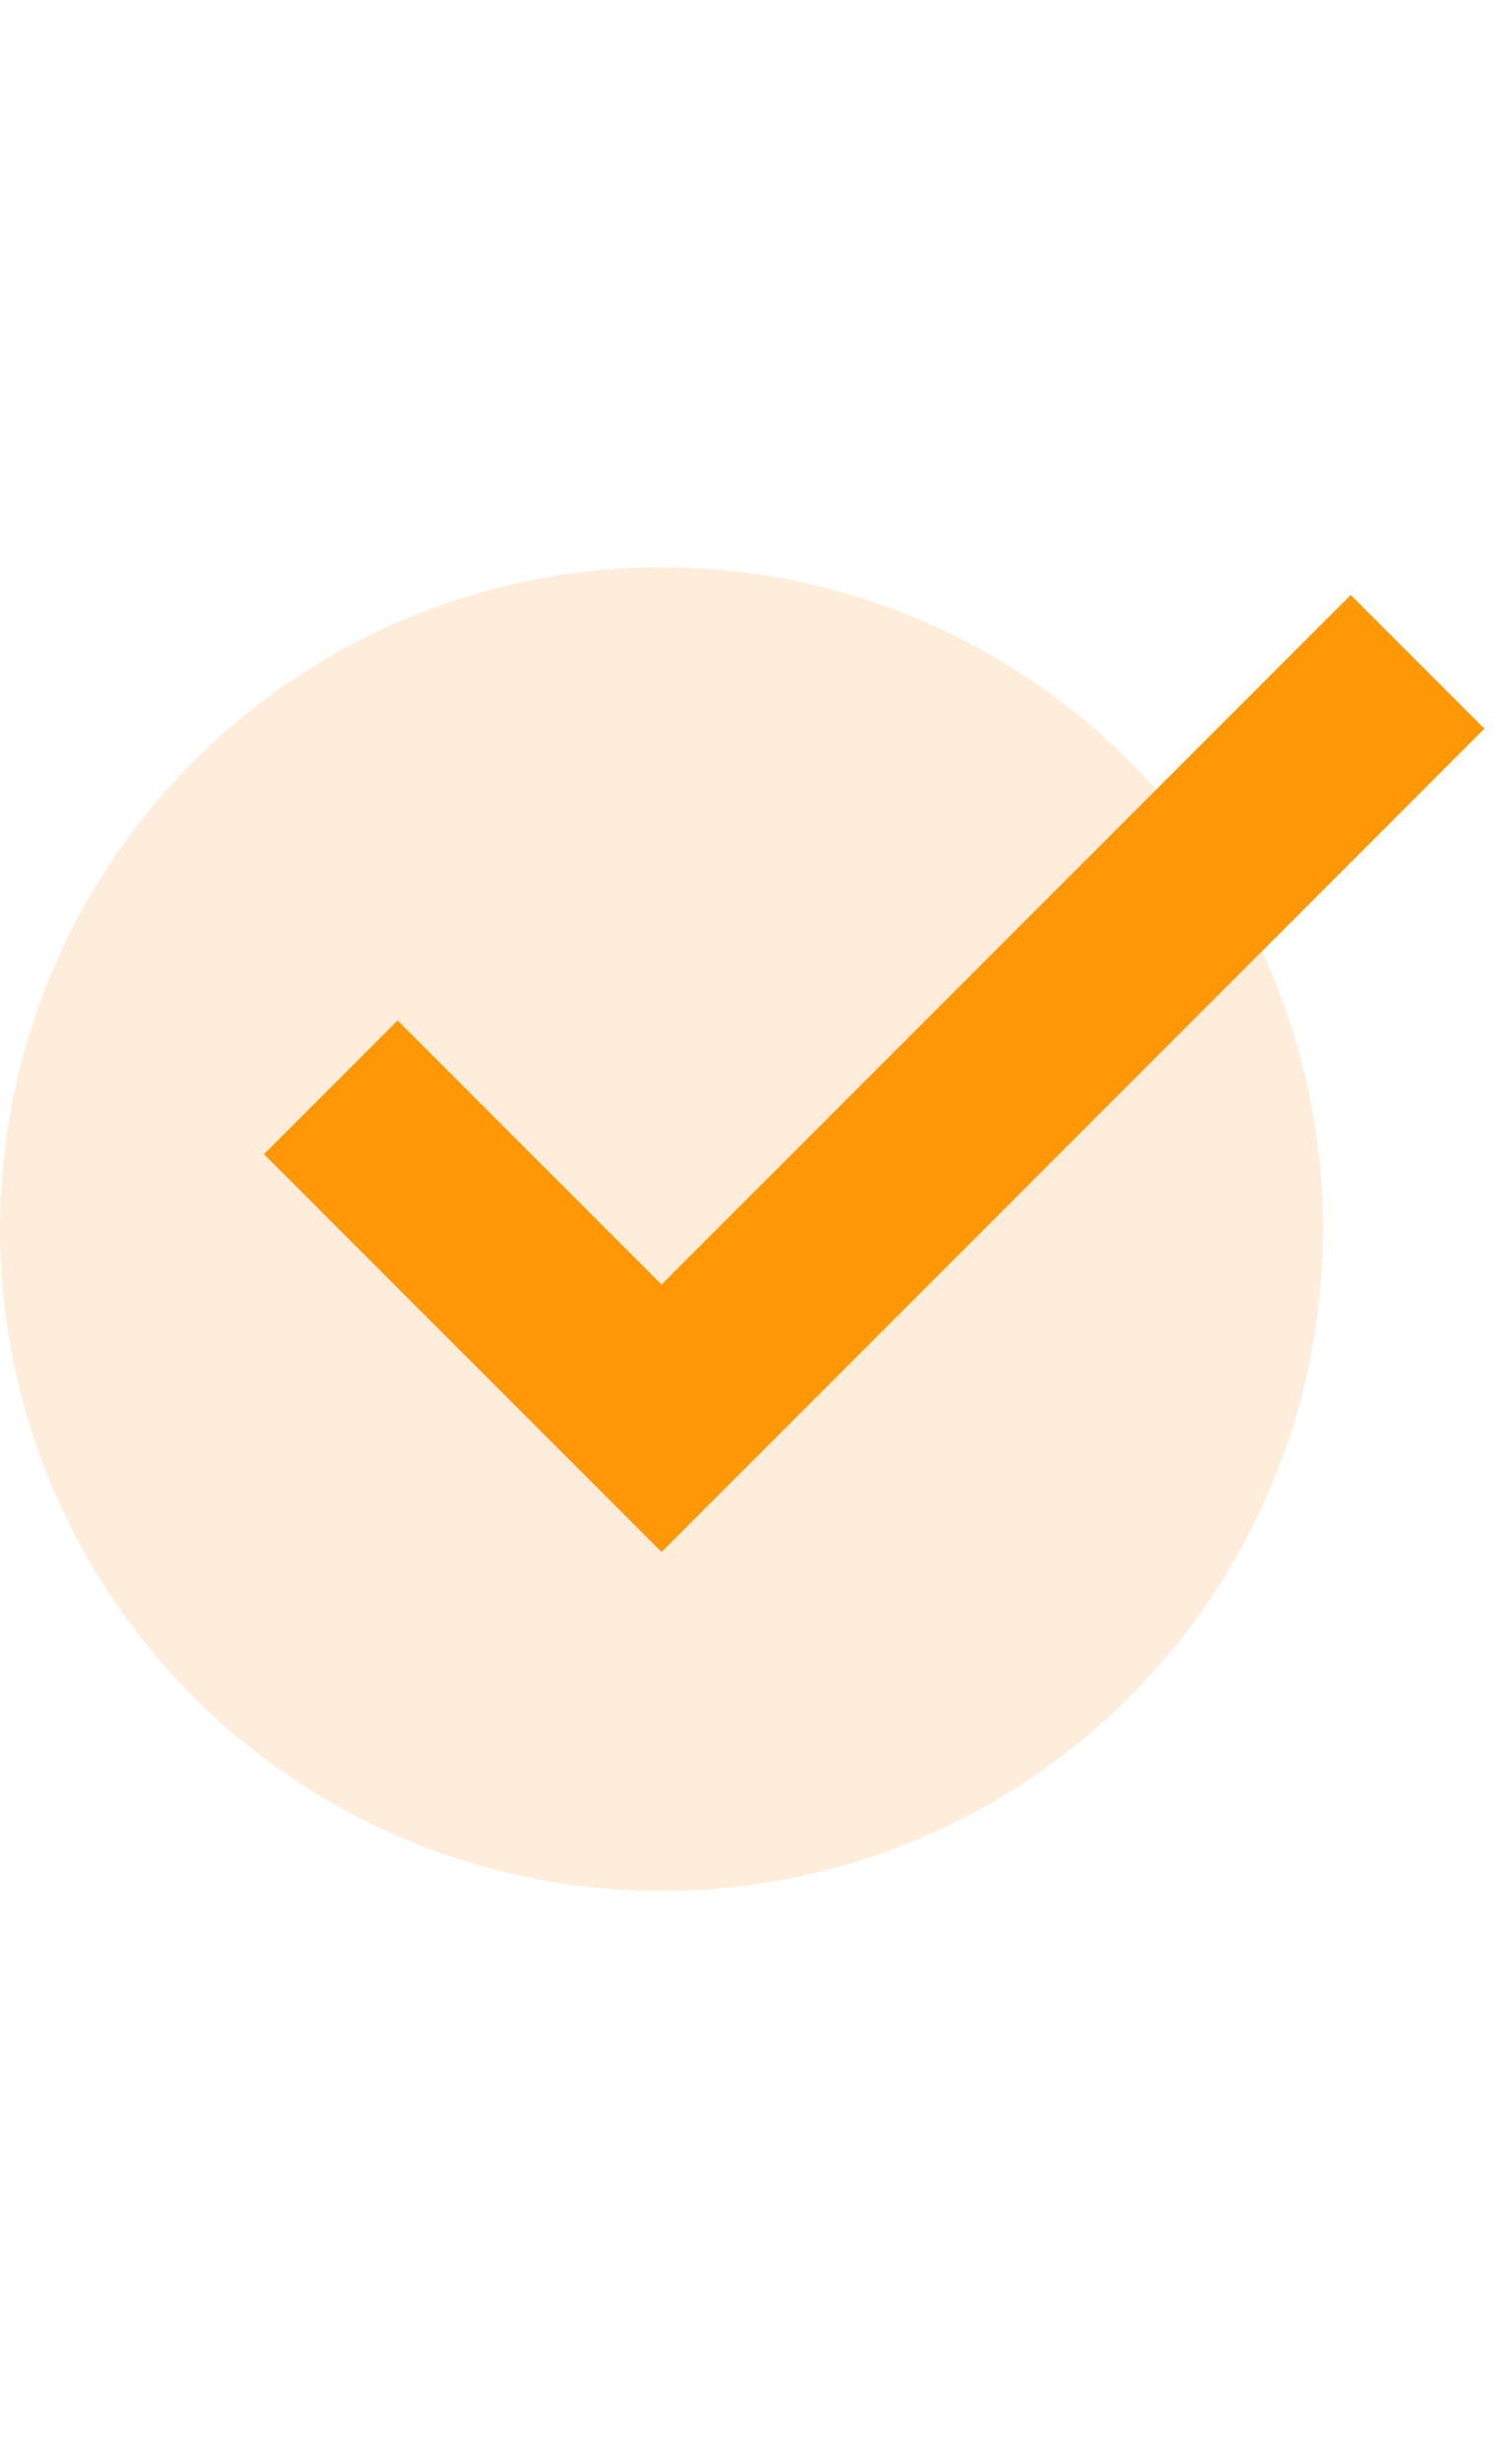 <svg fill="none" height="26" viewBox="0 0 16 26" width="16" xmlns="http://www.w3.org/2000/svg"><circle cx="7" cy="13" fill="#ffa041" fill-opacity=".18" r="7"/><path d="m3.5 11.5 3.5 3.5 8-8" stroke="#ff9706" stroke-width="2"/></svg>